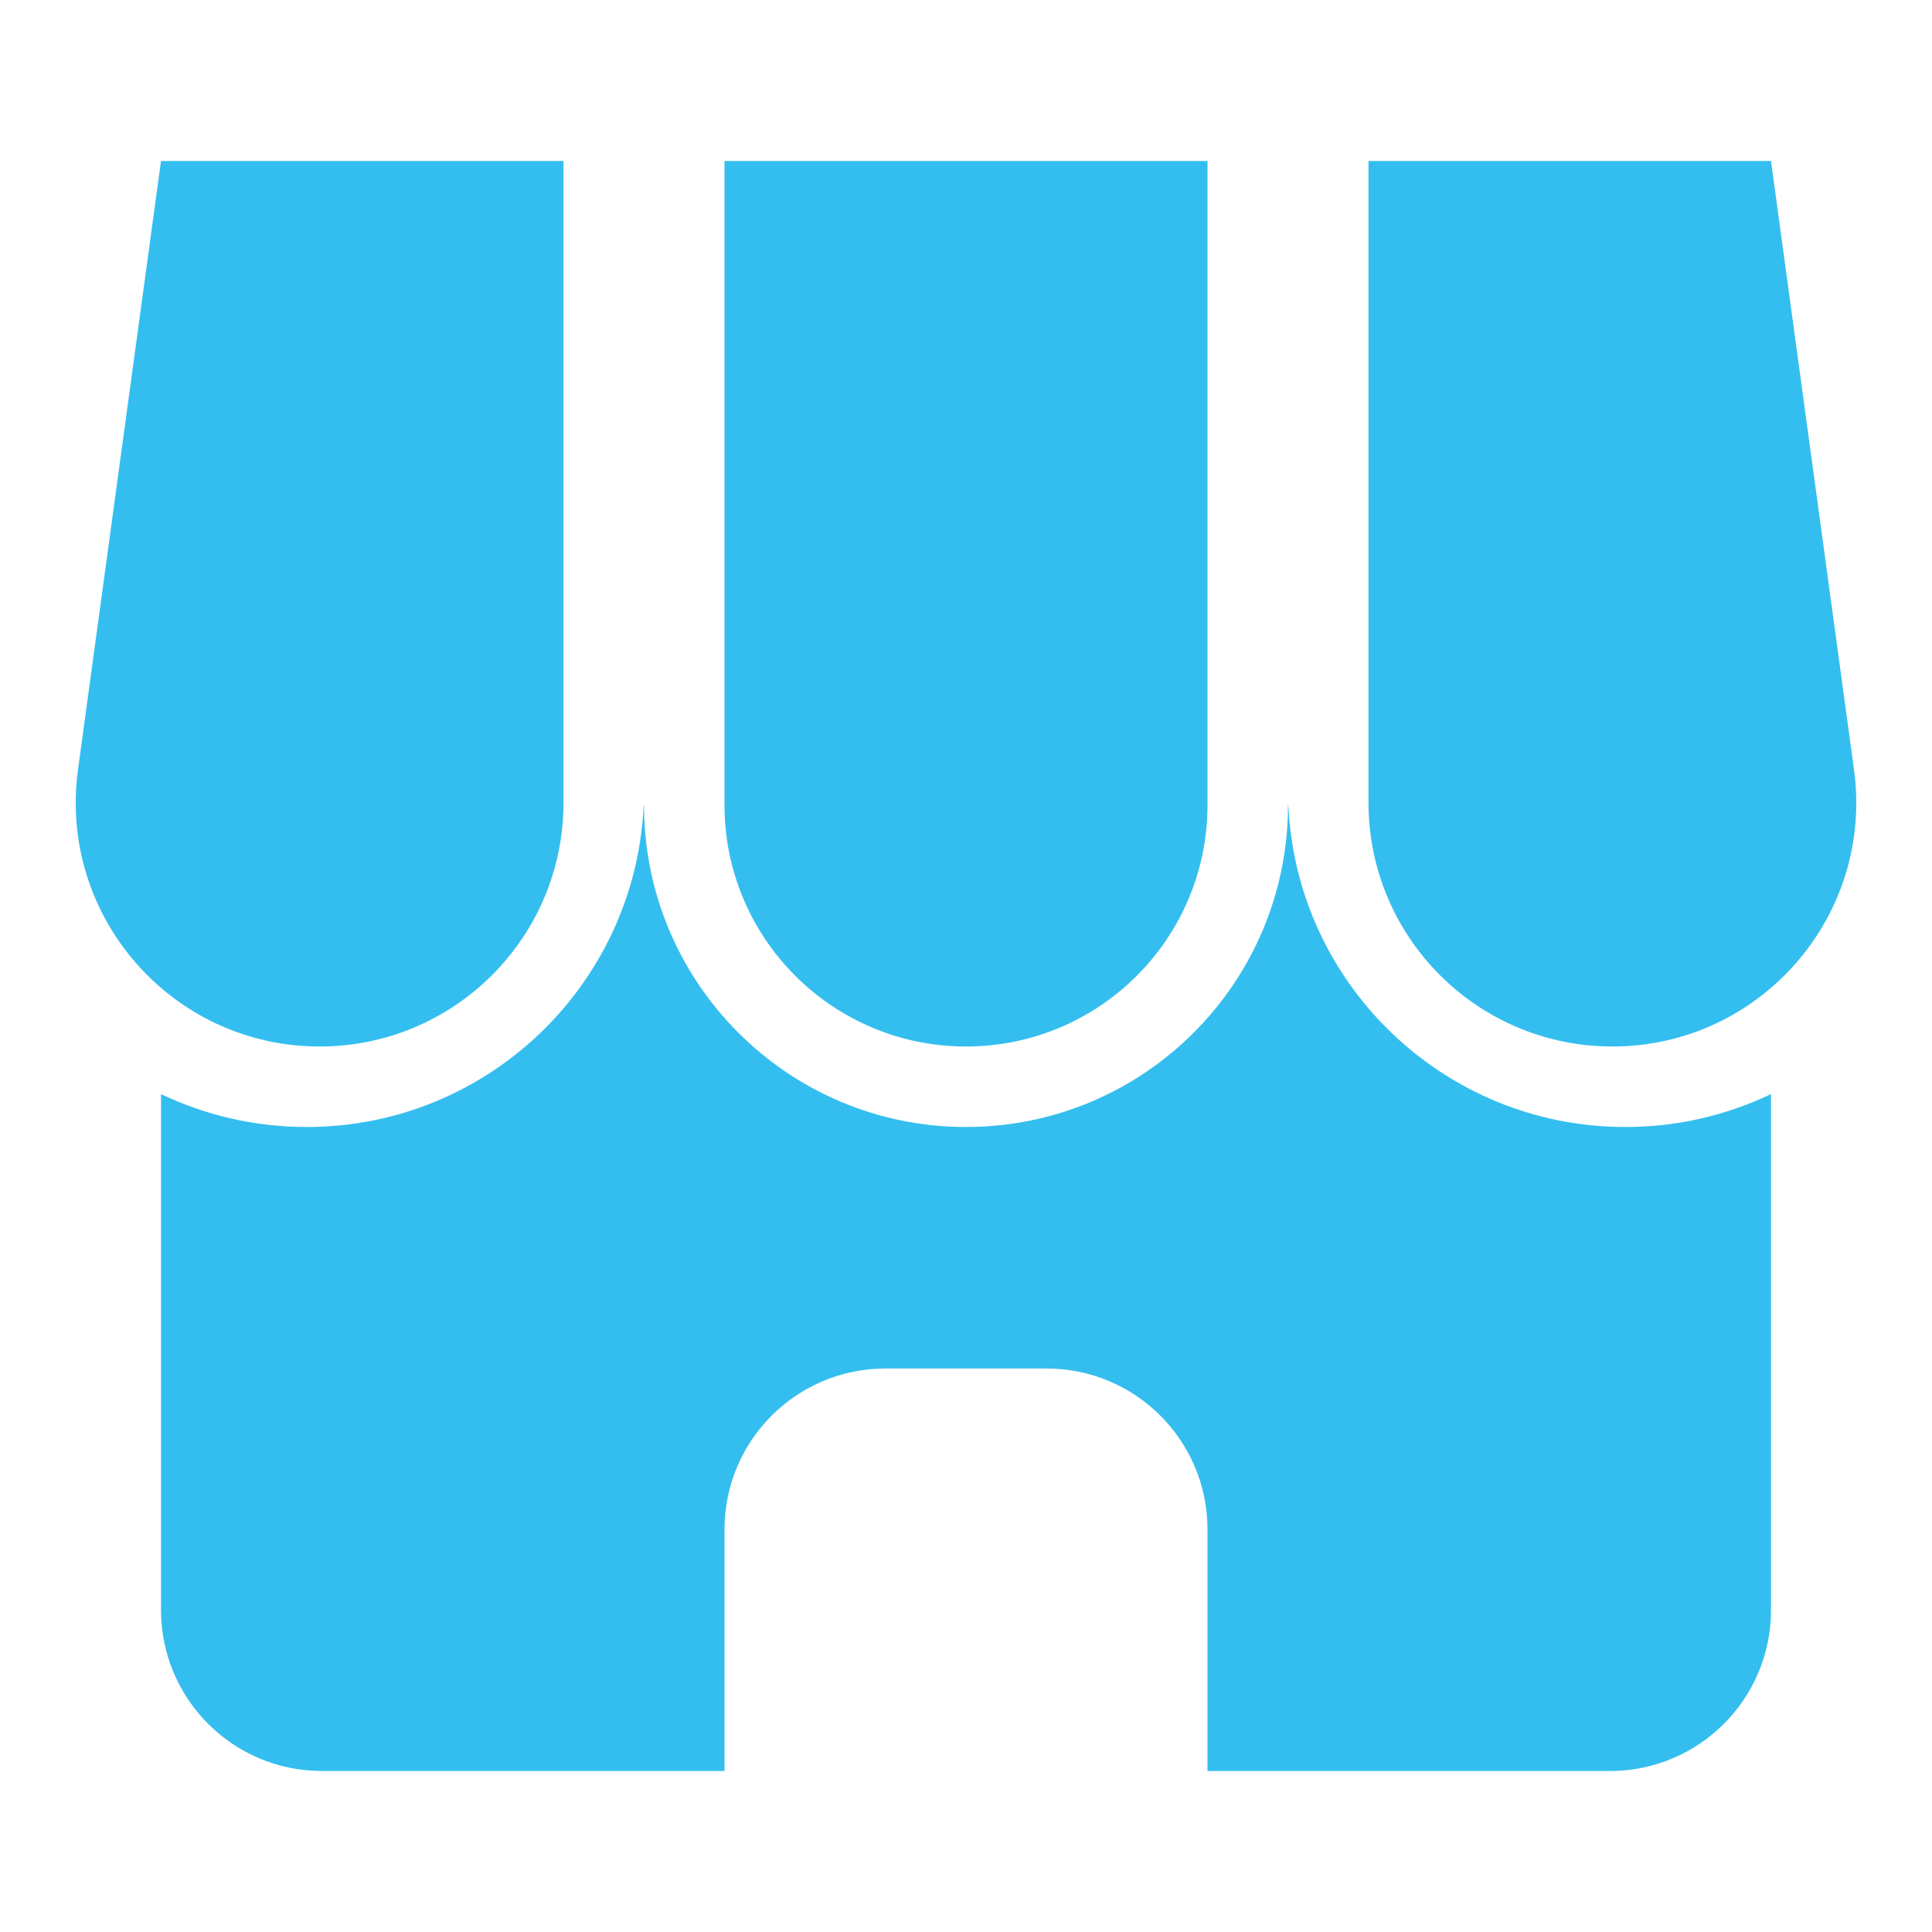 <svg width="24" height="24" viewBox="0 0 24 24" fill="#34beef" xmlns="http://www.w3.org/2000/svg">
<path d="M9 2H15V10C15 11.657 13.657 13 12 13C10.343 13 9 11.657 9 10V2Z"/>
<path fill-rule="evenodd" clip-rule="evenodd" d="M3.81 14C3.159 14 2.546 13.852 2 13.591V20C2 21.105 2.895 22 4 22L9 22V19C9 17.895 9.895 17 11 17H13C14.105 17 15 17.895 15 19V22L20 22C21.105 22 22 21.105 22 20V13.591C21.454 13.852 20.841 14 20.19 14C17.94 14 16.104 12.226 16.004 10H16C16 12.209 14.209 14 12 14C9.791 14 8 12.209 8 10H7.996C7.896 12.226 6.06 14 3.81 14Z"/>
<path d="M17 2H22L23.031 9.561C23.279 11.38 21.865 13 20.029 13C18.356 13 17 11.644 17 9.971V2Z" />
<path d="M7 2H2L0.969 9.561C0.721 11.38 2.135 13 3.971 13C5.644 13 7 11.644 7 9.971V2Z"/>
</svg>
